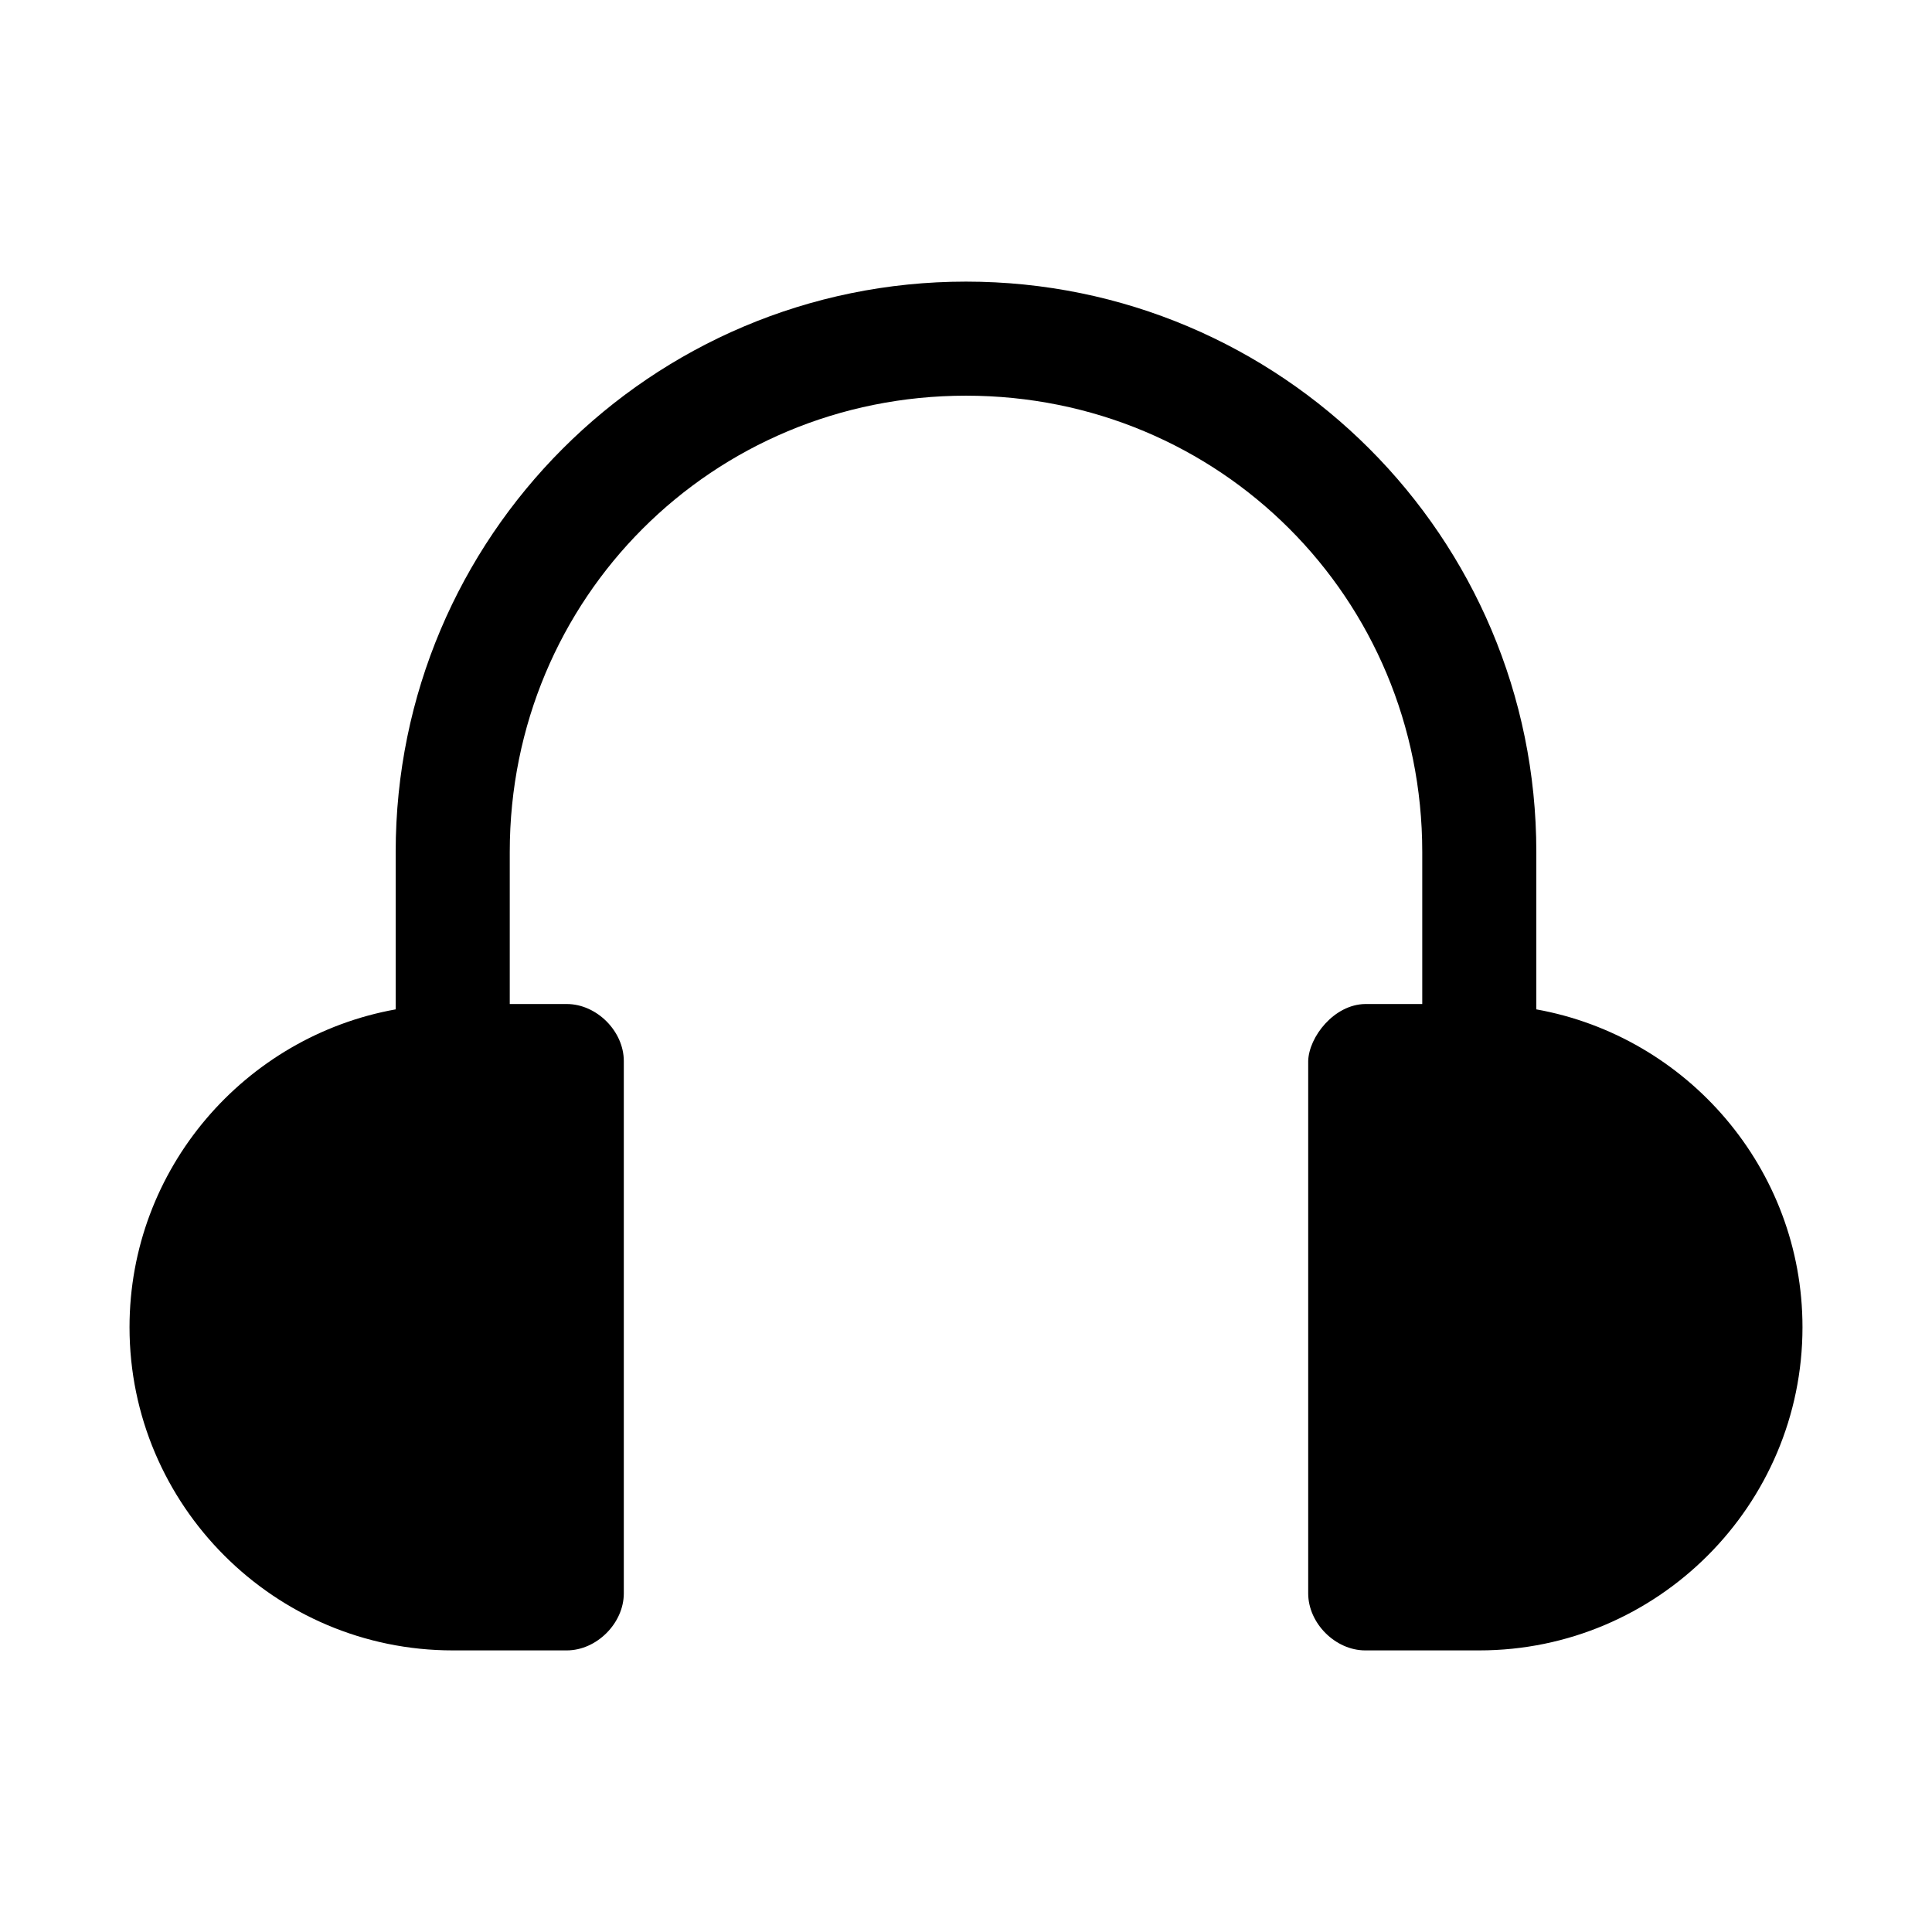 <?xml version="1.0" encoding="UTF-8"?>
<!-- Uploaded to: SVG Repo, www.svgrepo.com, Generator: SVG Repo Mixer Tools -->
<svg fill="#000000" width="800px" height="800px" version="1.1" viewBox="144 144 512 512" xmlns="http://www.w3.org/2000/svg">
 <path d="m400 218.63c-83.473 0-151.14 67.672-151.14 151.14v41.723c-39.988 7.191-70.535 42.219-70.535 84.23 0 47.188 38.461 85.648 85.648 85.648h30.23c7.914 0 15.113-7.199 15.113-15.113v-141.07c0-7.914-7.199-15.113-15.113-15.113h-15.113v-40.305c0-67.246 53.668-120.91 120.91-120.91s120.91 53.668 120.91 120.91v40.305h-15.113c-8.281 0.109-14.949 8.746-15.113 15.113v141.07c0 7.914 7.199 15.113 15.113 15.113h30.23c47.188 0 85.648-38.461 85.648-85.648 0-42.012-30.543-77.039-70.535-84.23v-41.723c0-83.473-67.672-151.14-151.14-151.14z"/>
</svg>